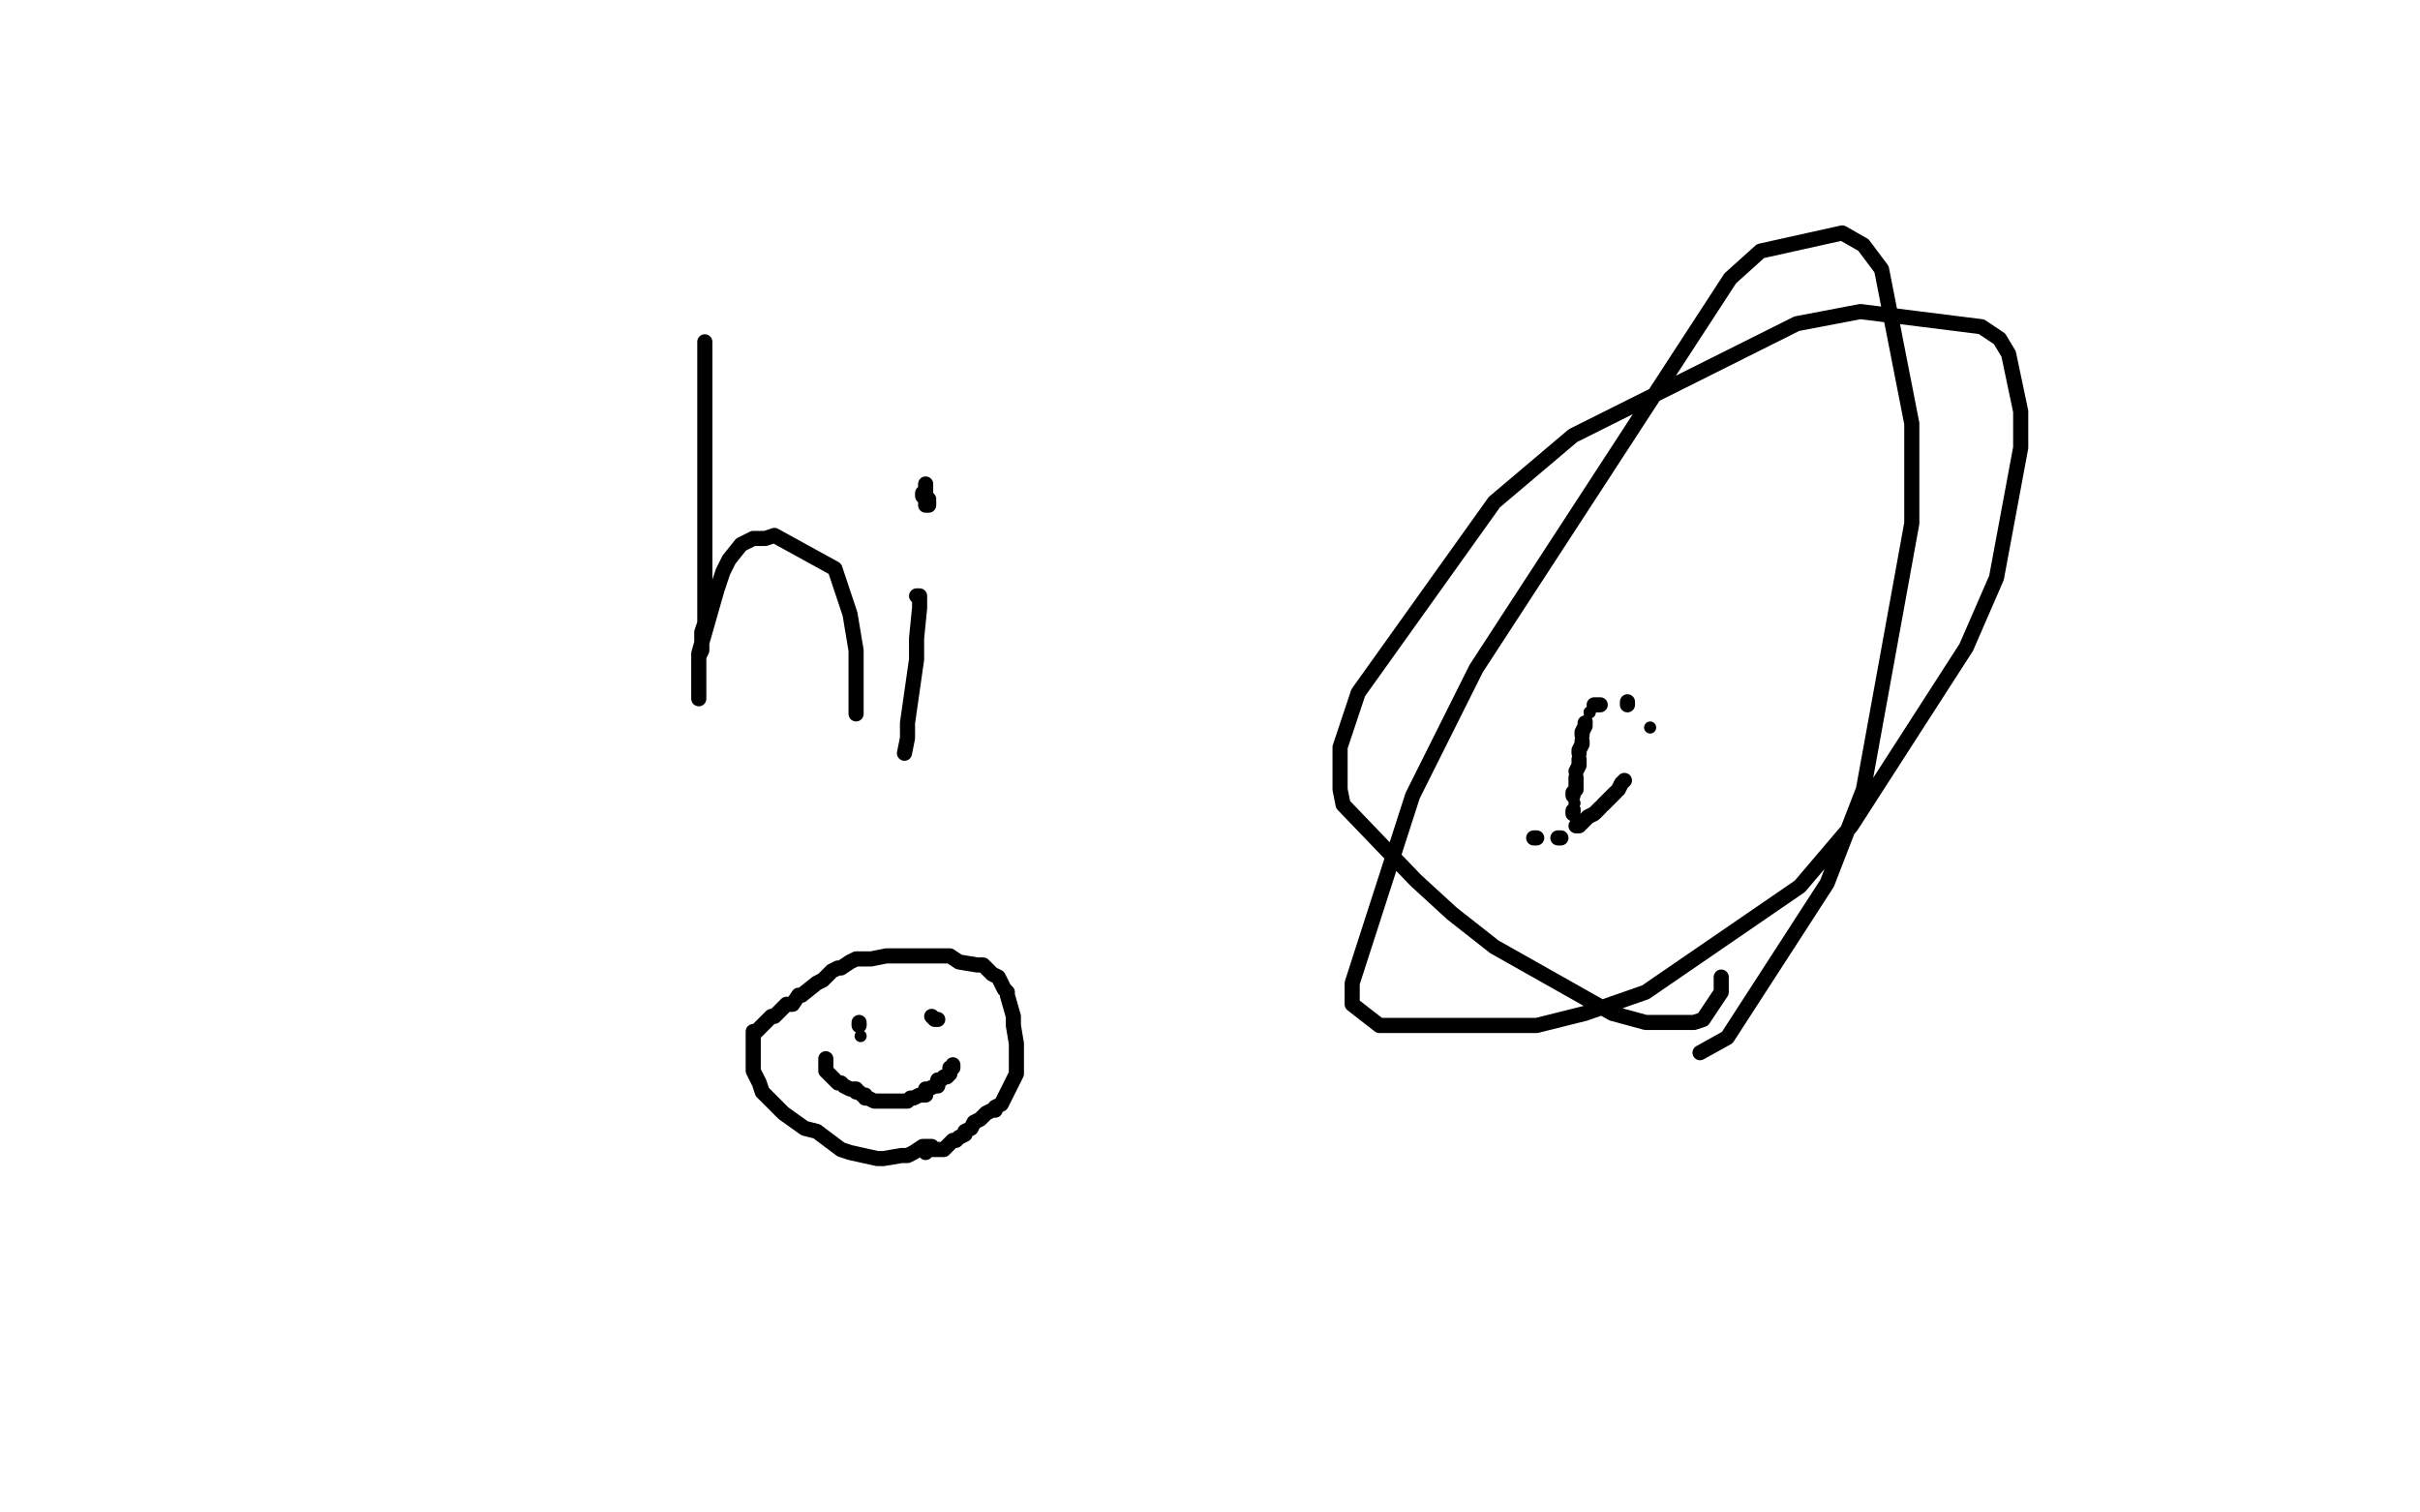 <?xml version="1.0" standalone="no"?>
<!DOCTYPE svg PUBLIC "-//W3C//DTD SVG 1.1//EN"
"http://www.w3.org/Graphics/SVG/1.1/DTD/svg11.dtd">

<svg width="800" height="500" version="1.1" xmlns="http://www.w3.org/2000/svg" xmlns:xlink="http://www.w3.org/1999/xlink" style="stroke-antialiasing: false"><desc>This SVG has been created on https://colorillo.com/</desc><rect x='0' y='0' width='800' height='500' style='fill: rgb(255,255,255); stroke-width:0' /><polyline points="233,113 233,114 233,114 233,115 233,115 233,121 233,121 233,127 233,127 233,135 233,135 233,167 233,167 233,175 233,191 233,196 233,206 232,209 232,213 232,215 231,217 231,222 231,224 231,229 231,231 231,229 231,228 231,222 231,216 237,195 239,189 241,185 245,180 249,178 253,178 256,177 276,188 277,191 281,203 282,209 283,215 283,226 283,229 283,232 283,235 283,236" style="fill: none; stroke: #000000; stroke-width: 5; stroke-linejoin: round; stroke-linecap: round; stroke-antialiasing: false; stroke-antialias: 0; opacity: 1.0"/>
<polyline points="303,197 304,197 304,197 304,198 304,198 304,200 304,201 303,211 303,218 300,239 300,244 299,249 299,249" style="fill: none; stroke: #000000; stroke-width: 5; stroke-linejoin: round; stroke-linecap: round; stroke-antialiasing: false; stroke-antialias: 0; opacity: 1.0"/>
<polyline points="305,163 305,164 305,164 306,164 306,164 306,165 306,165 307,165 307,165 307,166 307,166 307,167 306,167 306,165 306,164 306,162 306,161 306,160" style="fill: none; stroke: #000000; stroke-width: 5; stroke-linejoin: round; stroke-linecap: round; stroke-antialiasing: false; stroke-antialias: 0; opacity: 1.0"/>
<polyline points="569,323 569,323 569,323 569,328 569,328 563,337 563,337 560,338 560,338 544,338 544,338 533,335 533,335 494,313 480,302 468,291 444,266 443,261 443,247 449,229 494,166 520,144 594,107 615,103 655,108 661,112 664,117 668,136 668,148 660,191 650,214 612,273 595,293 544,328 524,335 508,339 465,339 456,339 447,332 447,329 447,325 467,263 488,221 572,92 582,83 609,77 616,81 622,89 632,140 632,173 616,261 604,292 571,343 562,348" style="fill: none; stroke: #000000; stroke-width: 5; stroke-linejoin: round; stroke-linecap: round; stroke-antialiasing: false; stroke-antialias: 0; opacity: 1.0"/>
<polyline points="507,277 508,277 508,277" style="fill: none; stroke: #000000; stroke-width: 5; stroke-linejoin: round; stroke-linecap: round; stroke-antialiasing: false; stroke-antialias: 0; opacity: 1.0"/>
<polyline points="515,277 516,277 516,277" style="fill: none; stroke: #000000; stroke-width: 5; stroke-linejoin: round; stroke-linecap: round; stroke-antialiasing: false; stroke-antialias: 0; opacity: 1.0"/>
<polyline points="521,273 522,273 522,273 525,270 525,270 527,269 527,269 528,268 528,268 529,267 529,267" style="fill: none; stroke: #000000; stroke-width: 5; stroke-linejoin: round; stroke-linecap: round; stroke-antialiasing: false; stroke-antialias: 0; opacity: 1.0"/>
<polyline points="530,266 531,265 531,265 532,264 532,264 533,263 533,263 534,262 534,262" style="fill: none; stroke: #000000; stroke-width: 5; stroke-linejoin: round; stroke-linecap: round; stroke-antialiasing: false; stroke-antialias: 0; opacity: 1.0"/>
<polyline points="535,261 536,259 536,259 537,258 537,258" style="fill: none; stroke: #000000; stroke-width: 5; stroke-linejoin: round; stroke-linecap: round; stroke-antialiasing: false; stroke-antialias: 0; opacity: 1.0"/>
<circle cx="545.5" cy="240.5" r="2" style="fill: #000000; stroke-antialiasing: false; stroke-antialias: 0; opacity: 1.0"/>
<polyline points="538,233 538,232 538,232" style="fill: none; stroke: #000000; stroke-width: 5; stroke-linejoin: round; stroke-linecap: round; stroke-antialiasing: false; stroke-antialias: 0; opacity: 1.0"/>
<polyline points="529,233 528,233 528,233 527,233 527,233" style="fill: none; stroke: #000000; stroke-width: 5; stroke-linejoin: round; stroke-linecap: round; stroke-antialiasing: false; stroke-antialias: 0; opacity: 1.0"/>
<circle cx="525.5" cy="235.5" r="2" style="fill: #000000; stroke-antialiasing: false; stroke-antialias: 0; opacity: 1.0"/>
<circle cx="524.5" cy="238.5" r="2" style="fill: #000000; stroke-antialiasing: false; stroke-antialias: 0; opacity: 1.0"/>
<circle cx="525.5" cy="235.5" r="2" style="fill: #000000; stroke-antialiasing: false; stroke-antialias: 0; opacity: 1.0"/>
<polyline points="524,239 524,240 524,240 523,242 523,242 523,243 523,243" style="fill: none; stroke: #000000; stroke-width: 5; stroke-linejoin: round; stroke-linecap: round; stroke-antialiasing: false; stroke-antialias: 0; opacity: 1.0"/>
<polyline points="523,245 523,246 523,246 522,248 522,248 522,249 522,249" style="fill: none; stroke: #000000; stroke-width: 5; stroke-linejoin: round; stroke-linecap: round; stroke-antialiasing: false; stroke-antialias: 0; opacity: 1.0"/>
<polyline points="522,251 522,253 522,253 521,255 521,255" style="fill: none; stroke: #000000; stroke-width: 5; stroke-linejoin: round; stroke-linecap: round; stroke-antialiasing: false; stroke-antialias: 0; opacity: 1.0"/>
<polyline points="521,257 521,259 521,259 521,261 521,261 520,262 520,263" style="fill: none; stroke: #000000; stroke-width: 5; stroke-linejoin: round; stroke-linecap: round; stroke-antialiasing: false; stroke-antialias: 0; opacity: 1.0"/>
<circle cx="520.5" cy="265.5" r="2" style="fill: #000000; stroke-antialiasing: false; stroke-antialias: 0; opacity: 1.0"/>
<polyline points="520,269 520,268 520,268" style="fill: none; stroke: #000000; stroke-width: 5; stroke-linejoin: round; stroke-linecap: round; stroke-antialiasing: false; stroke-antialias: 0; opacity: 1.0"/>
<circle cx="520.5" cy="267.5" r="2" style="fill: #000000; stroke-antialiasing: false; stroke-antialias: 0; opacity: 1.0"/>
<polyline points="308,379 306,379 306,379 305,379 305,379 302,381 302,381 300,382 300,382 298,382 298,382 292,383 292,383 290,383 281,381 278,380 270,374 266,373 259,368 257,366 252,361 251,358 249,354 249,352 249,346 249,344 249,342 249,341 250,341 251,340 252,339 255,336 256,336 259,333 260,332 262,332 264,329 265,329 270,325 272,324 275,321 277,320 278,320 281,318 283,317 286,317 288,317 293,316 296,316 299,316 306,316 309,316 314,316 317,318 323,319 325,319 328,322 330,323 332,327 333,328 333,329 335,336 335,339 336,345 336,347 336,349 336,353 336,355 334,359 333,361 332,363 331,365 329,366 329,367 328,367 326,368 324,370 322,371 321,373 319,374 319,375 317,376 316,377 315,377 314,378 313,379 312,380 311,380 310,380 309,380 308,380 307,380 306,380 306,381" style="fill: none; stroke: #000000; stroke-width: 5; stroke-linejoin: round; stroke-linecap: round; stroke-antialiasing: false; stroke-antialias: 0; opacity: 1.0"/>
<circle cx="284.5" cy="342.5" r="2" style="fill: #000000; stroke-antialiasing: false; stroke-antialias: 0; opacity: 1.0"/>
<polyline points="284,338 284,339 284,339" style="fill: none; stroke: #000000; stroke-width: 5; stroke-linejoin: round; stroke-linecap: round; stroke-antialiasing: false; stroke-antialias: 0; opacity: 1.0"/>
<polyline points="310,337 309,337 309,337 308,336" style="fill: none; stroke: #000000; stroke-width: 5; stroke-linejoin: round; stroke-linecap: round; stroke-antialiasing: false; stroke-antialias: 0; opacity: 1.0"/>
<polyline points="273,350 273,351 273,351 273,352 273,352 273,353 273,353 273,354 273,354 274,355 274,355 275,356 276,357 277,358 278,358 279,359 281,360 283,360 283,361 284,361 285,362 286,362 286,363 287,363 289,364 291,364 292,364 293,364 295,364 297,364 298,364 300,364 301,363 302,363 304,362 305,362 306,362 306,361 306,360 307,360 309,359 310,359 310,358 310,357 311,357 312,356 313,356 314,355 314,353 315,353 315,352" style="fill: none; stroke: #000000; stroke-width: 5; stroke-linejoin: round; stroke-linecap: round; stroke-antialiasing: false; stroke-antialias: 0; opacity: 1.0"/>
</svg>
